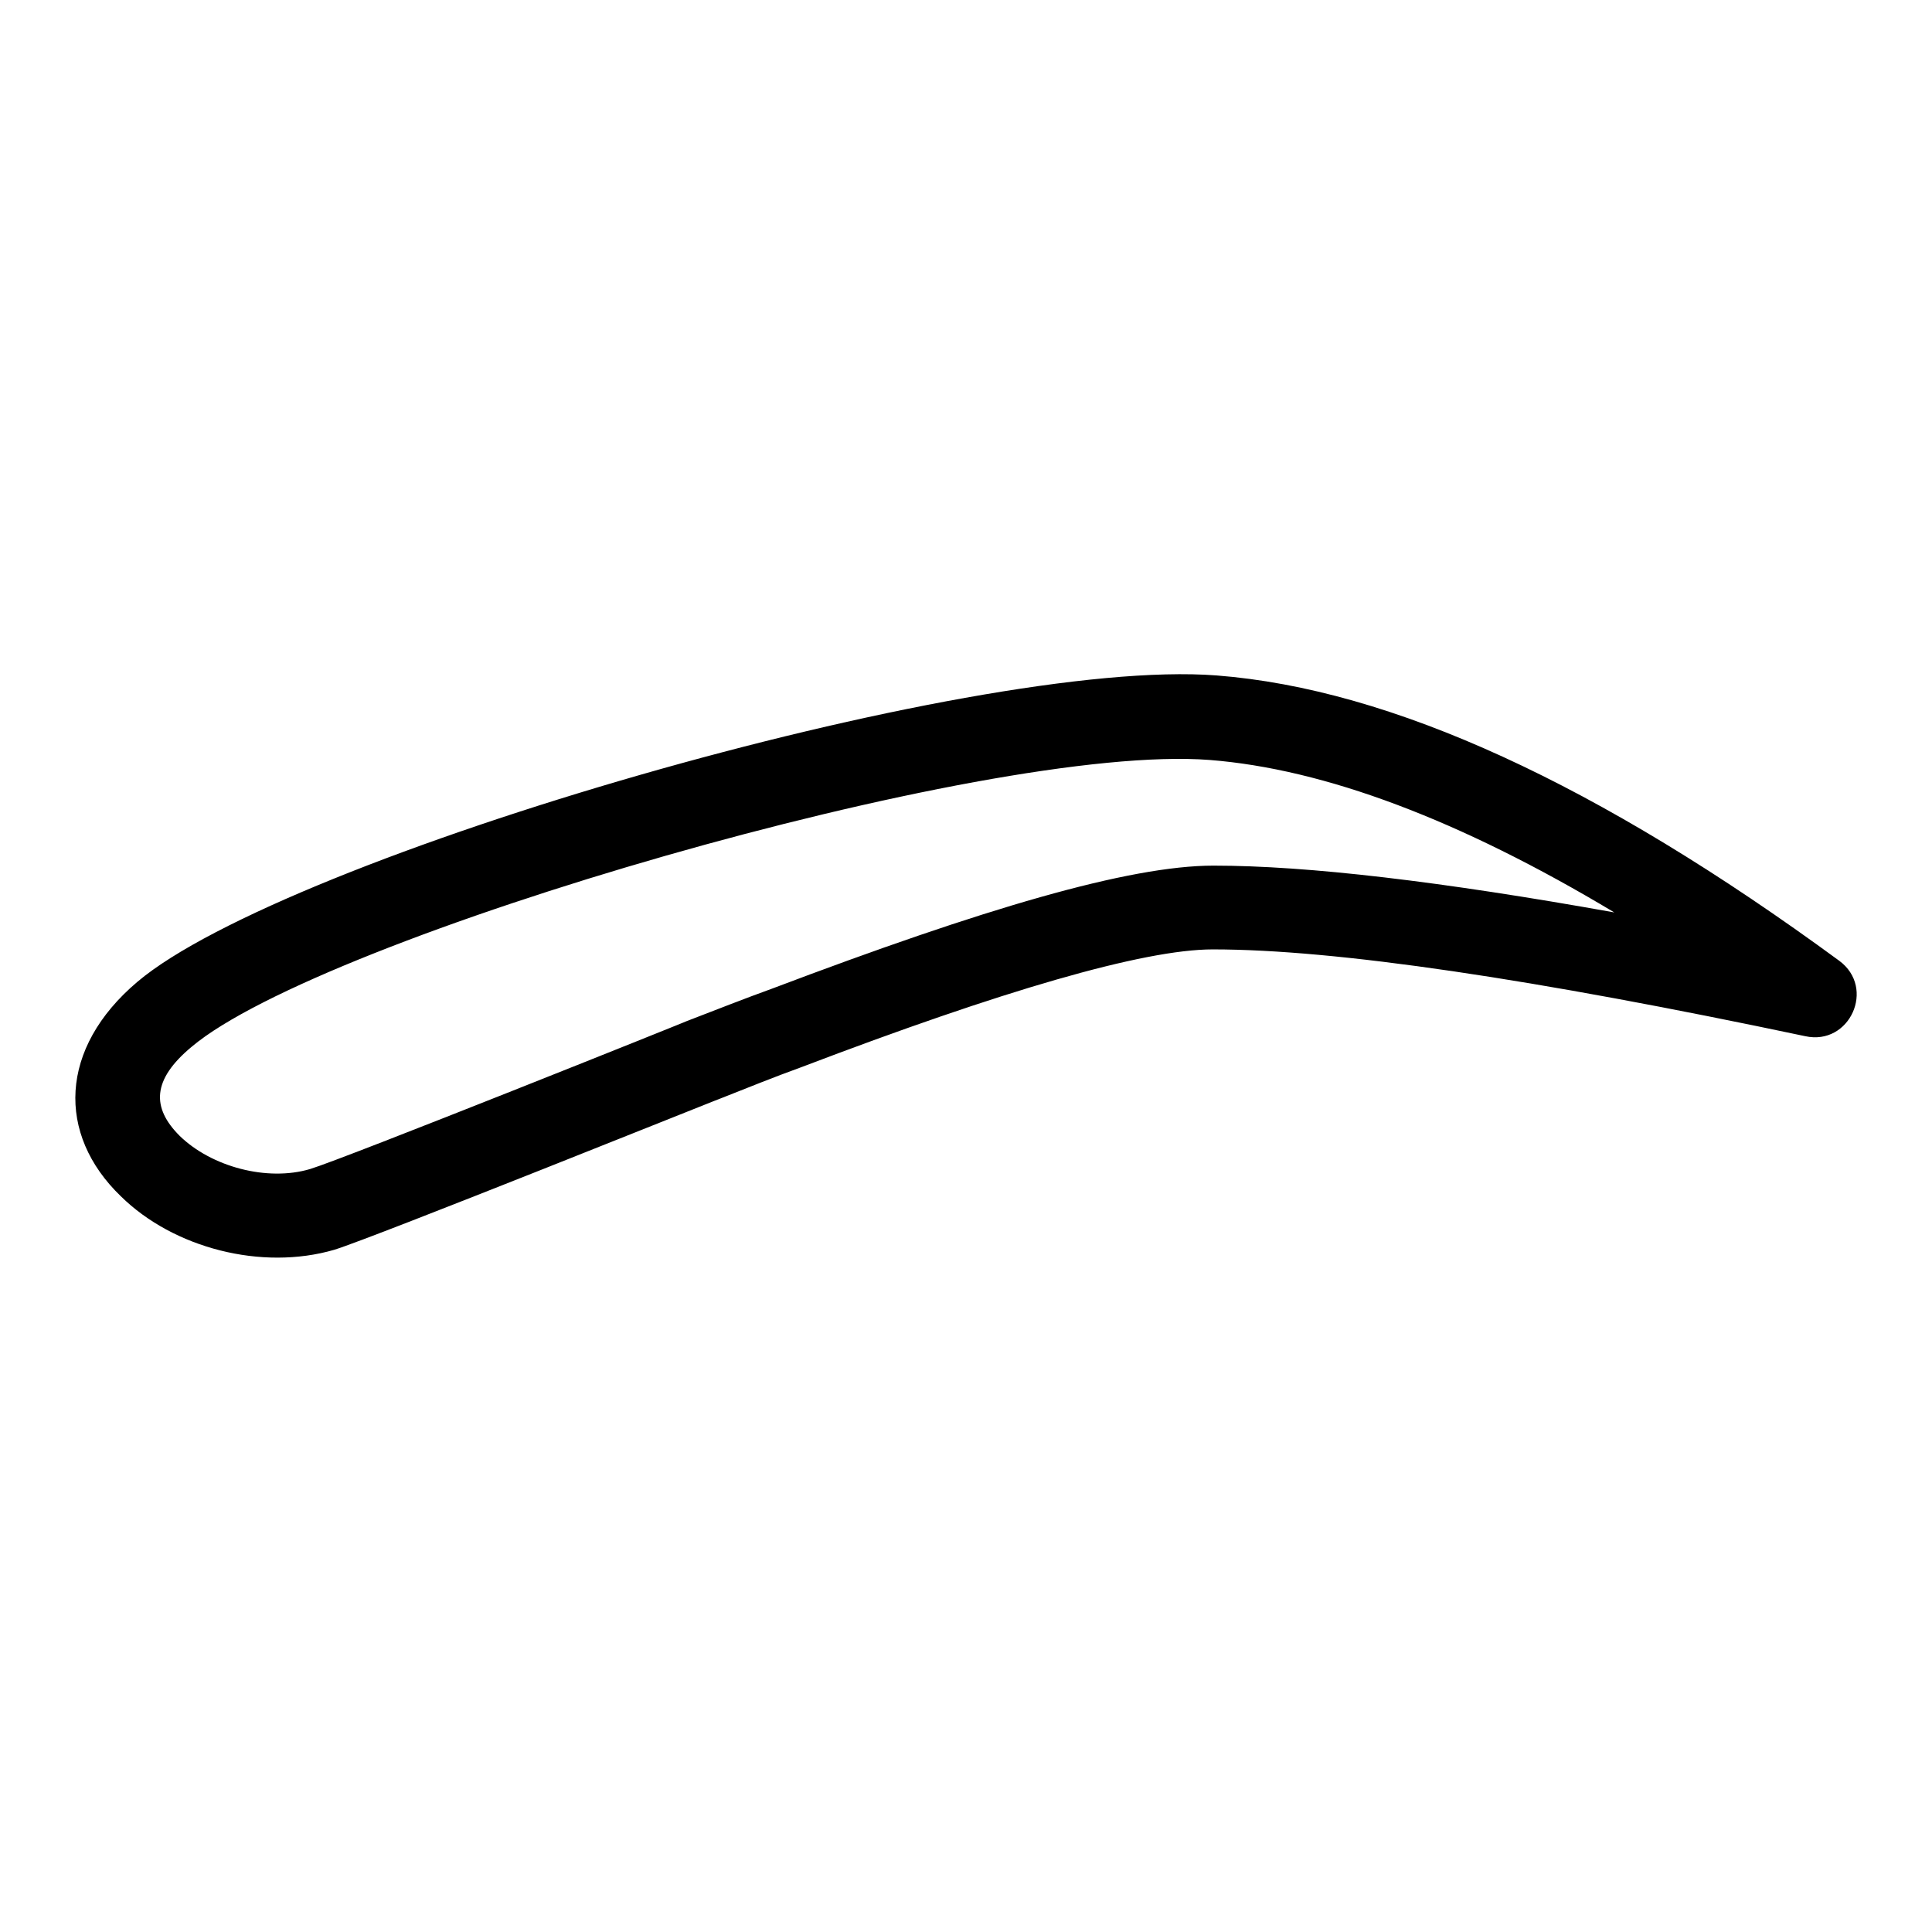 <?xml version="1.0" encoding="utf-8"?>
<!-- Svg Vector Icons : http://www.onlinewebfonts.com/icon -->
<!DOCTYPE svg PUBLIC "-//W3C//DTD SVG 1.1//EN" "http://www.w3.org/Graphics/SVG/1.1/DTD/svg11.dtd">
<svg version="1.1" xmlns="http://www.w3.org/2000/svg" xmlns:xlink="http://www.w3.org/1999/xlink" x="0px" y="0px" viewBox="0 0 256 256" enable-background="new 0 0 256 256" xml:space="preserve">
<g> <path fill="#000000" d="M160.3,100.7c-29.7-2.3-117.7,23.5-134.9,38c-5.3,4.4-5.3,8.1-1.6,11.8c4.2,4.1,11.6,6.1,17.3,4.4 c4.6-1.4,50-19.6,49.9-19.6c3.9-1.5,7.7-3,11.3-4.3c28-10.6,47.3-16.3,58.5-16.3c12.5,0,30.2,2.1,53.1,6.2 C193.4,108.6,175.5,101.9,160.3,100.7L160.3,100.7z M18.2,130.1c19.5-16.5,110.5-43.1,143-40.6c23.2,1.8,50.6,14.4,82.5,37.8 c4.9,3.6,1.4,11.3-4.5,10c-36-7.6-62.2-11.5-78.5-11.5c-9.2,0-28,5.5-54.5,15.6c-3.6,1.3-7.3,2.8-11.1,4.3 c0.9-0.4-45.6,18.3-50.8,19.9c-9.6,2.8-21.3-0.2-28.3-7.1C7.5,150.3,7.8,138.9,18.2,130.1L18.2,130.1z"/></g>
</svg>